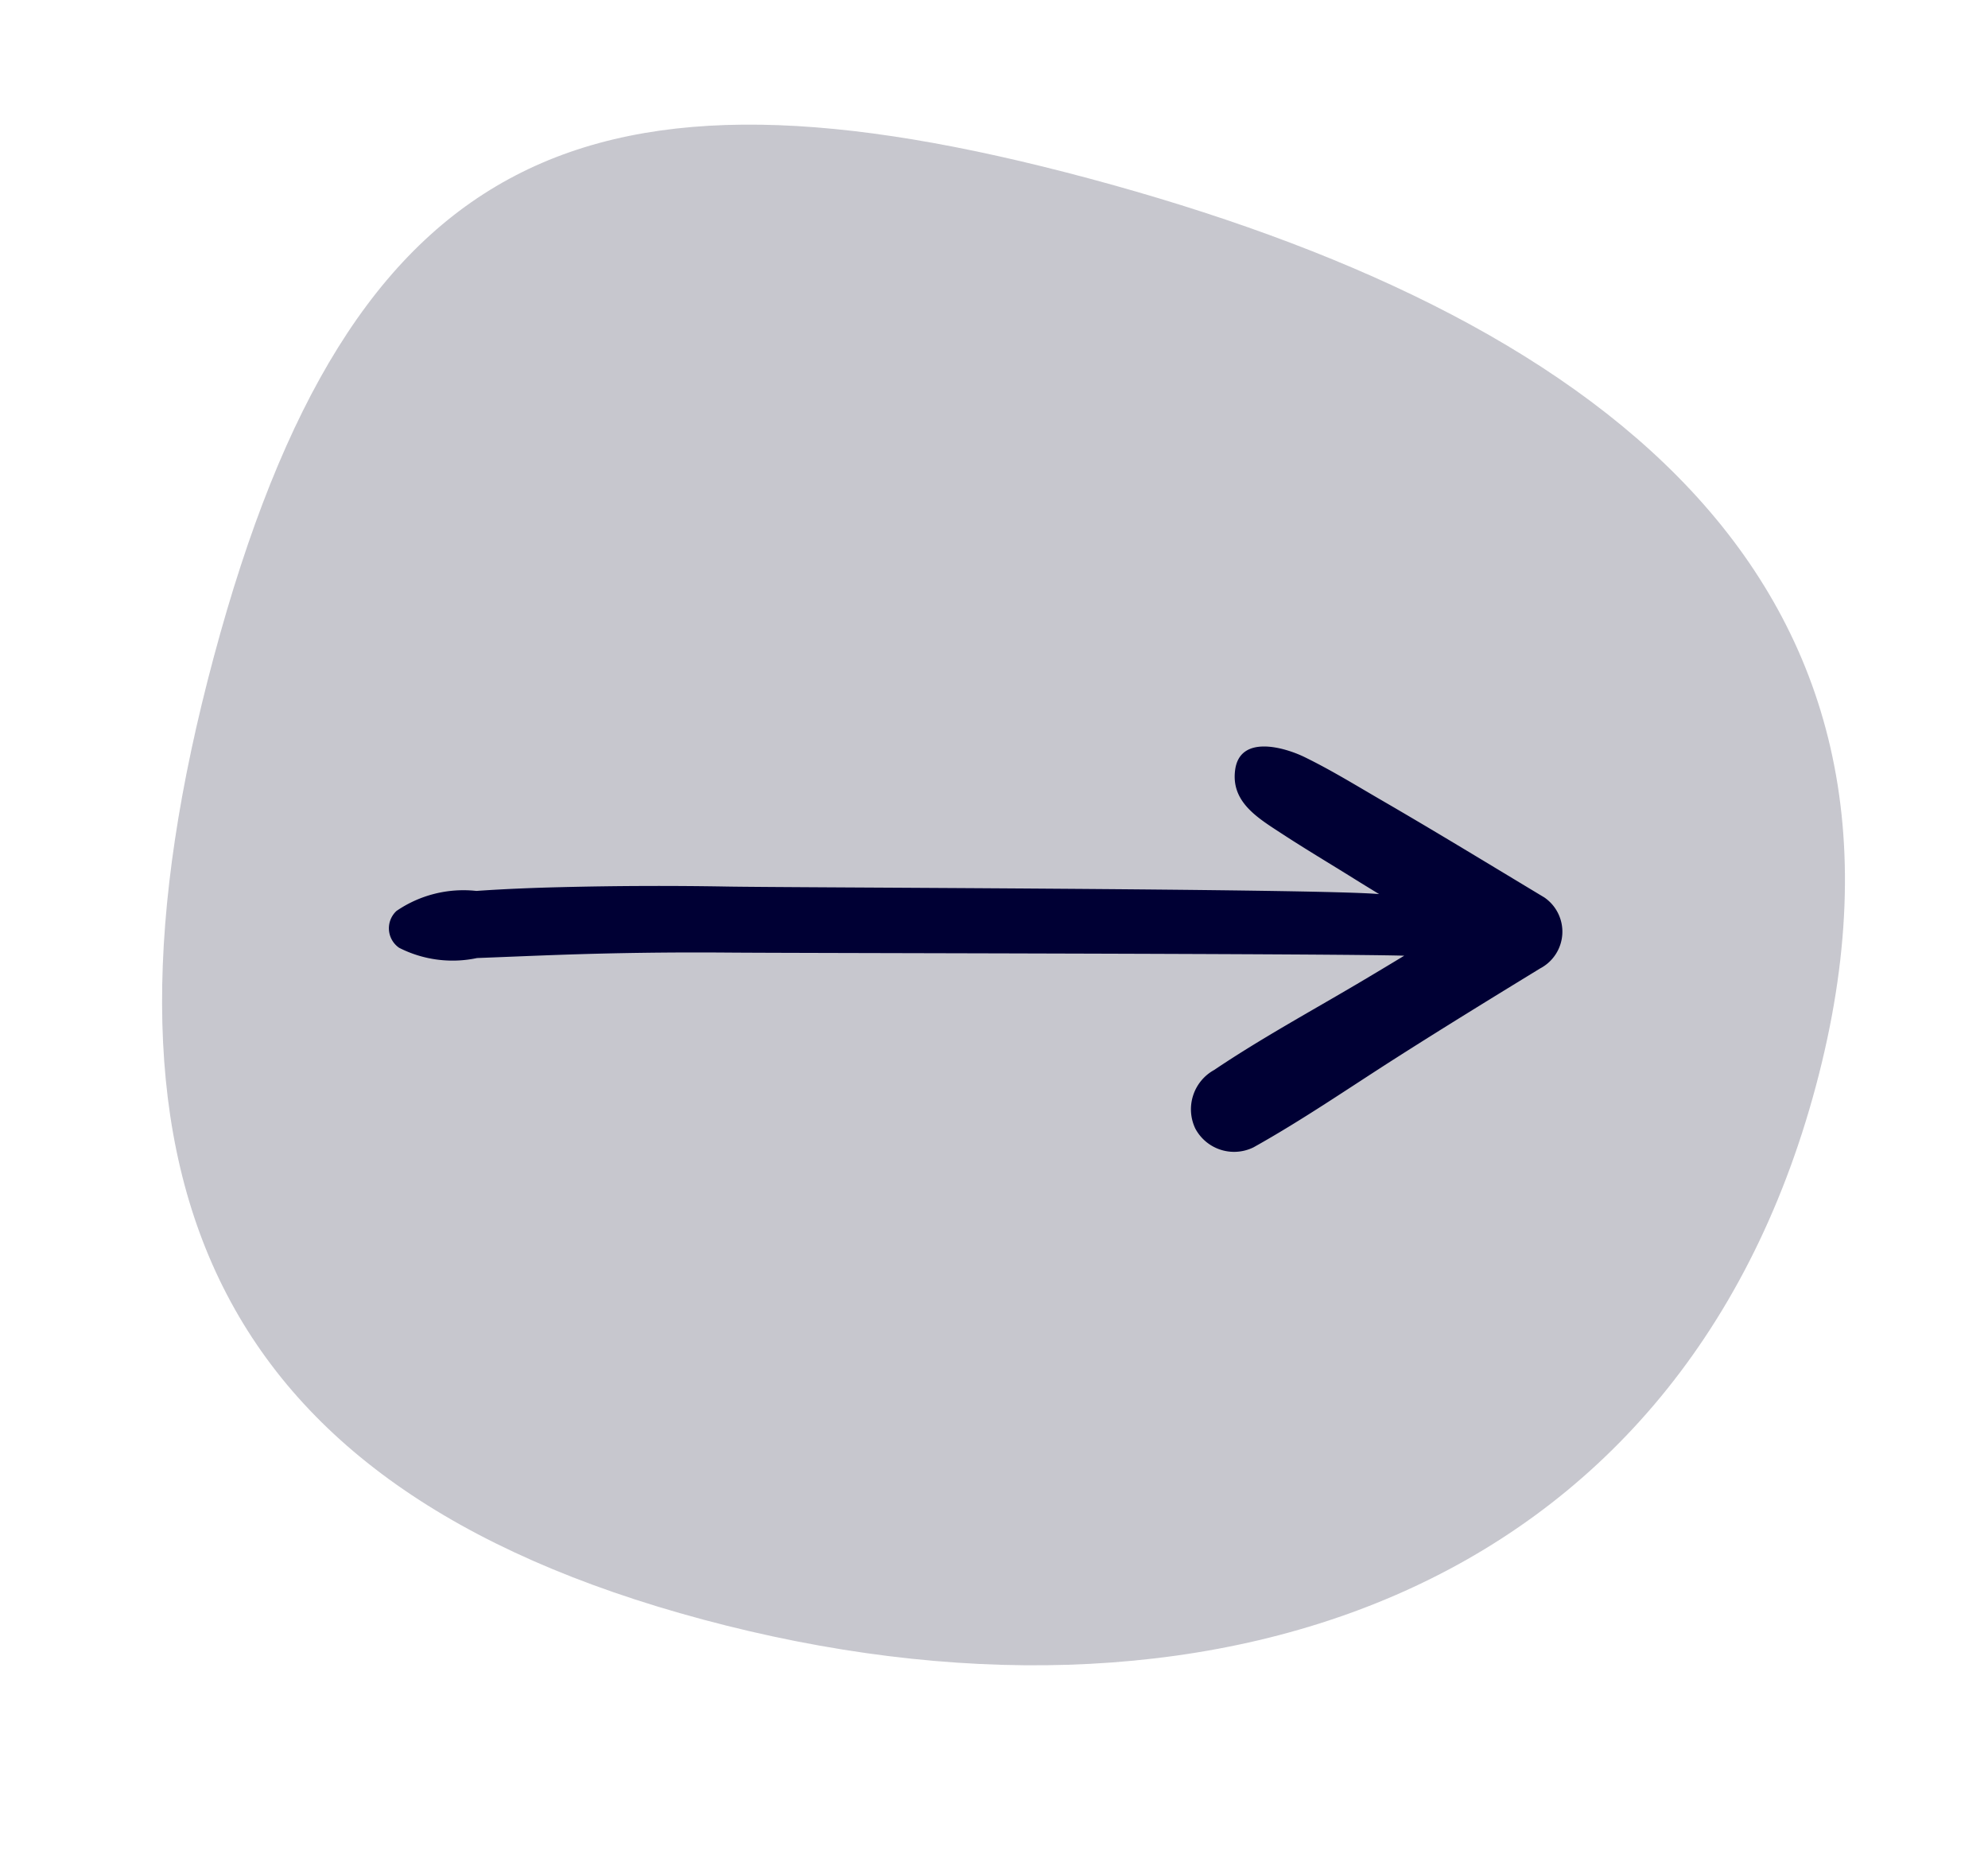 <svg xmlns="http://www.w3.org/2000/svg" width="52.737" height="49.603" viewBox="0 0 52.737 49.603"><g id="Group_511" data-name="Group 511" transform="translate(-426.919 -2738.201)"><path id="Path_227" data-name="Path 227" d="M24.8 4.825c14.053 0 18.267 5.416 18.267 19.143S38.855 48.822 24.8 48.822 3.5 37.694 3.5 23.968 10.749 4.825 24.8 4.825z" transform="rotate(-74.99 2021.473 1114.453)" fill="#7f7f90" opacity=".44"/><path id="Path_224" data-name="Path 224" d="M569.69 243.991c1.3-.725 2.541-1.581 3.8-2.383s2.532-1.584 3.806-2.363a1.1 1.1 0 00.107-1.882c-1.419-.853-2.833-1.717-4.266-2.548-.691-.4-1.373-.822-2.092-1.173-.537-.262-1.713-.6-1.842.336-.118.855.6 1.278 1.239 1.695s1.271.792 1.906 1.188c.224.14.448.276.673.414-1.617-.144-15.692-.17-17.309-.2q-2.193-.038-4.386.016c-.752.018-1.5.048-2.252.1a3.145 3.145 0 00-2.119.531.627.627 0 00.07.977 3.123 3.123 0 002.067.272c.711-.027 1.421-.058 2.133-.083q2.252-.08 4.507-.062c1.836.016 16.122.026 17.956.083q-.6.364-1.208.724c-1.281.757-2.6 1.476-3.835 2.307a1.19 1.19 0 00-.5 1.552 1.166 1.166 0 001.545.499z" transform="translate(-109.518 2524.638)" fill="#000034"/></g></svg>